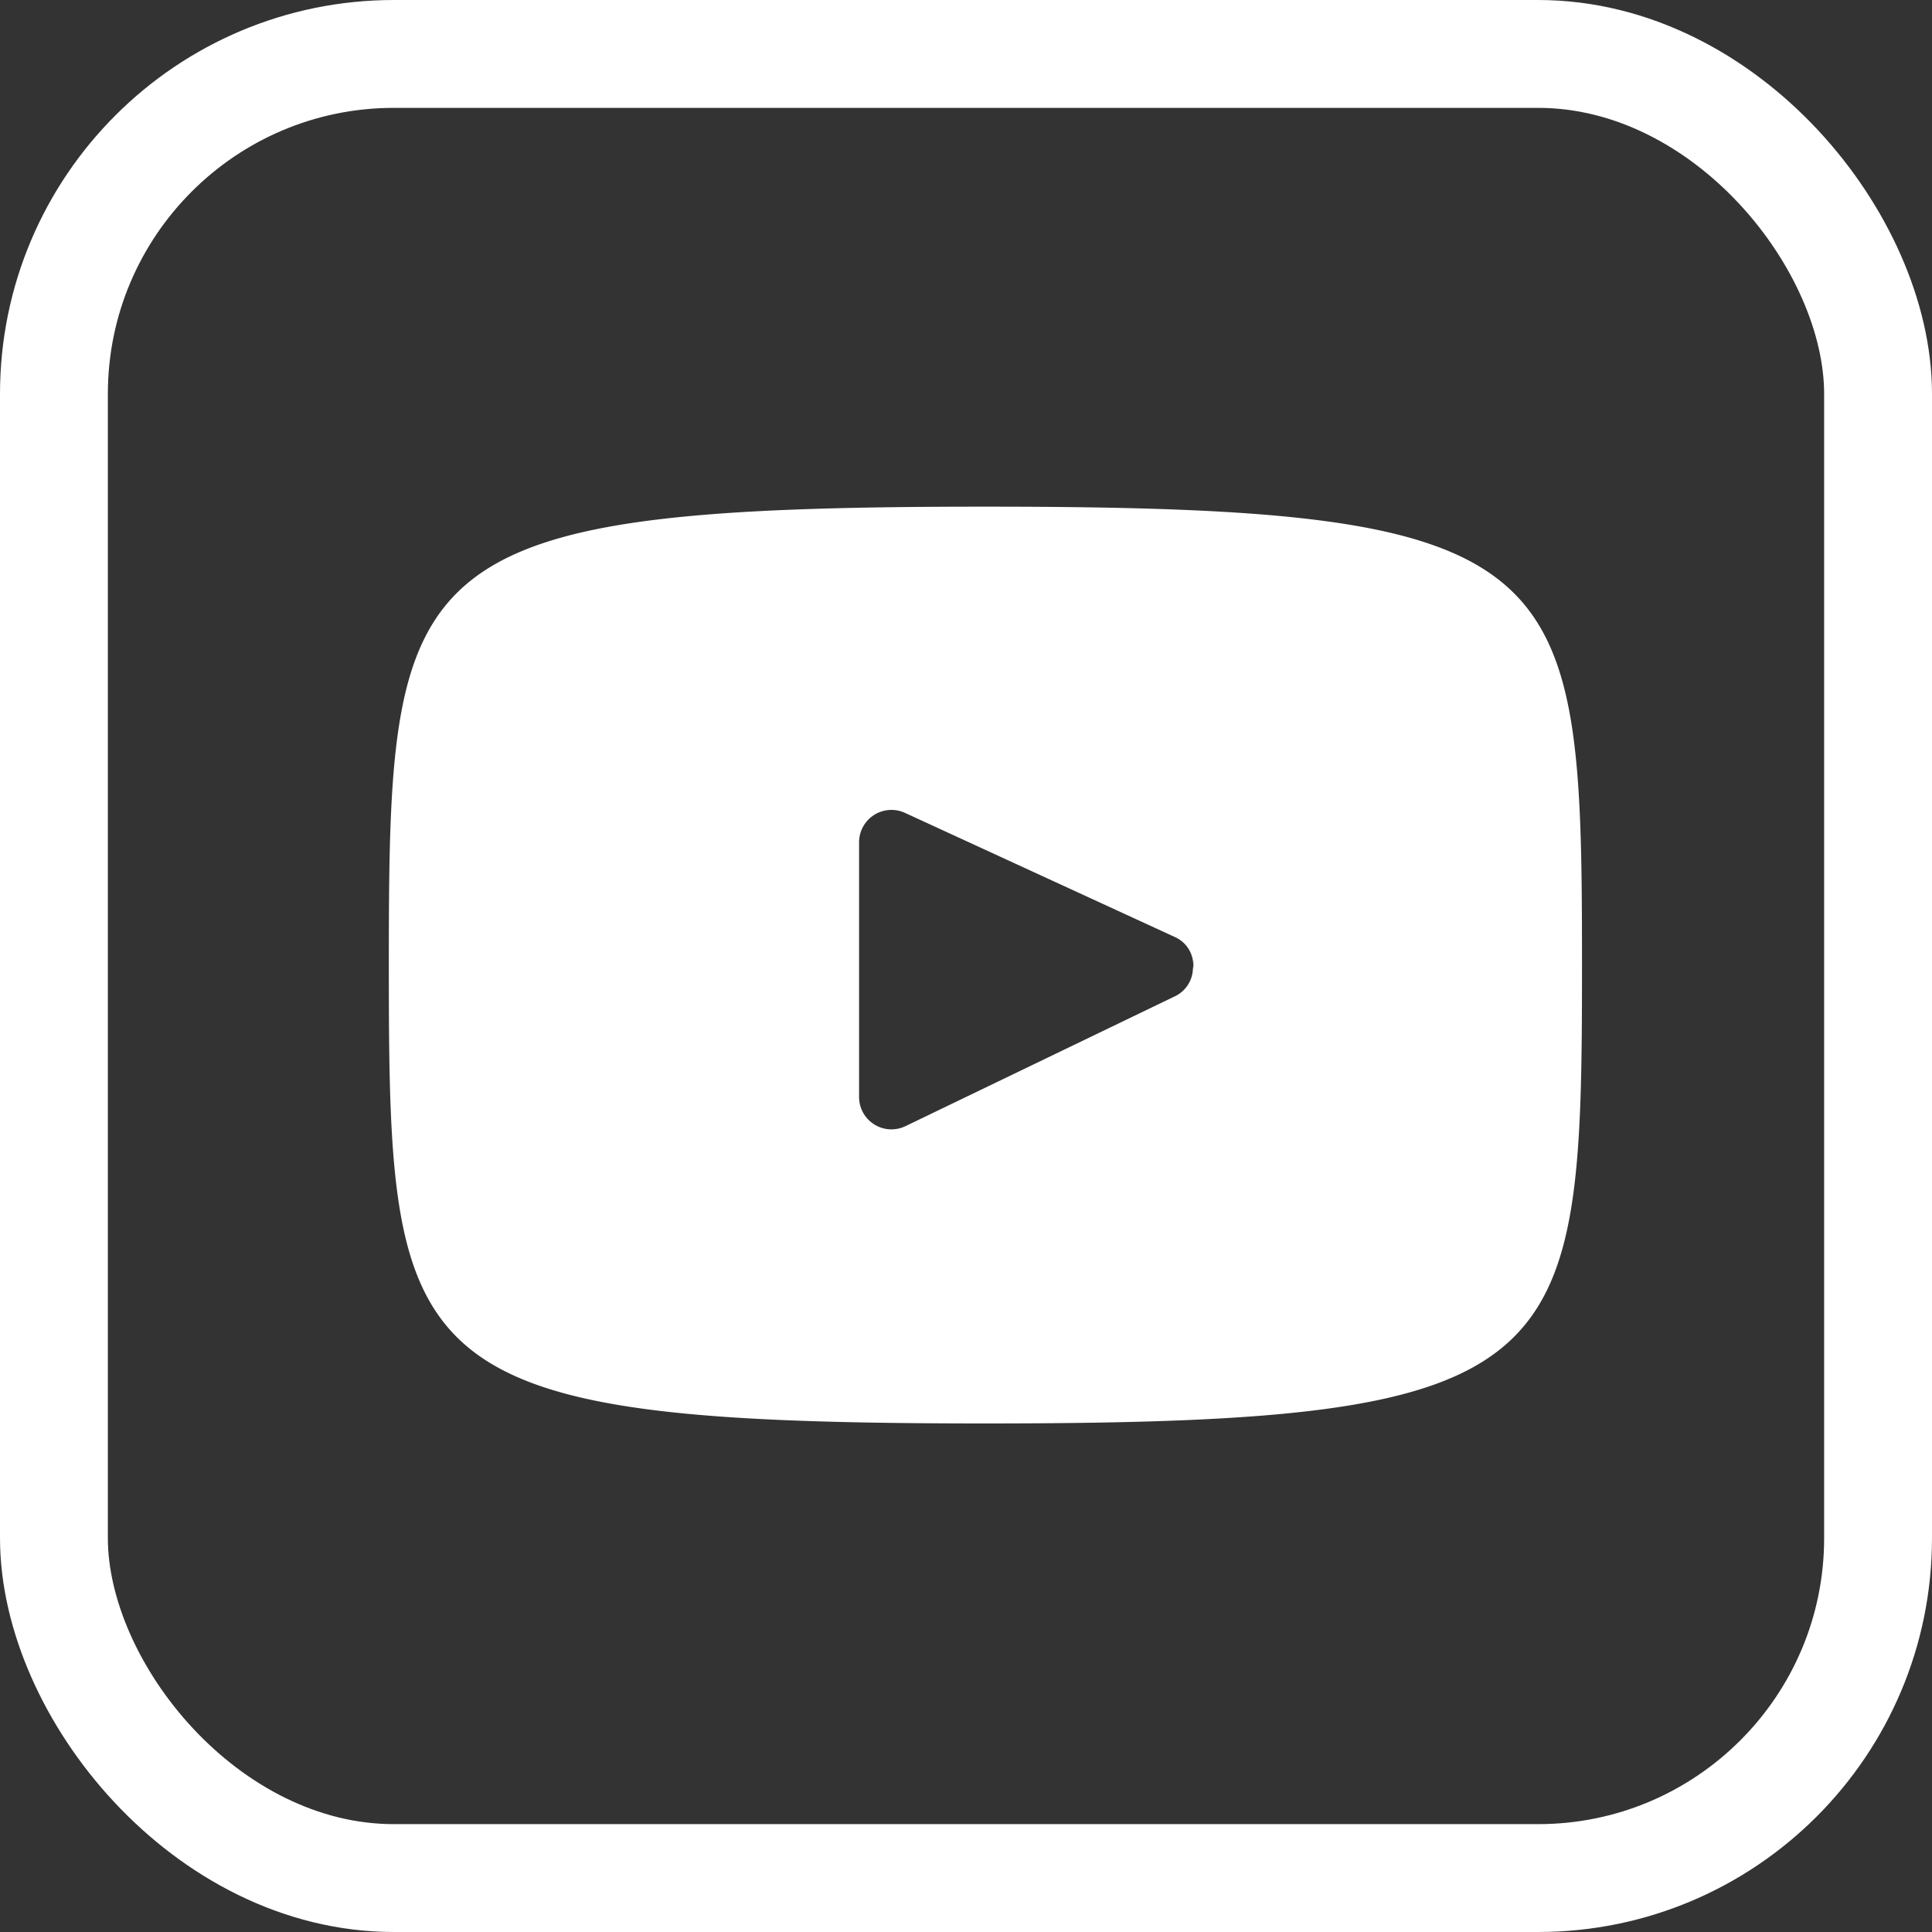 <svg xmlns="http://www.w3.org/2000/svg" viewBox="0 0 71.65 71.65"><rect x="0" y="0" width="71.65" height="71.65" fill="#333333" stroke="none"/><defs><style>.cls-1{fill:#fff;}.cls-2{fill:none;stroke:#fff;stroke-linecap:round;stroke-linejoin:round;stroke-width:4px;}</style></defs><g id="Layer_2" data-name="Layer 2"><g id="OBJECTS"><path class="cls-1" d="M44.24,35.62a1.1,1.1,0,0,1,0,.31A.42.42,0,0,0,44.24,35.62Z"/><path class="cls-1" d="M36.54,18.79c-21.74,0-22.12,1.93-22.12,17s.38,17,22.12,17,22.13-1.94,22.13-17S58.28,18.79,36.54,18.79Zm7.05,18.15-10,4.82a1.2,1.2,0,0,1-1.73-1.09V31.24a1.2,1.2,0,0,1,1.71-1.09l10,4.6a1.15,1.15,0,0,1,.67.87.42.42,0,0,1,0,.31A1.17,1.17,0,0,1,43.59,36.94Z"/><rect class="cls-2" x="2" y="2" width="67.65" height="67.65" rx="12.61"/></g></g></svg>